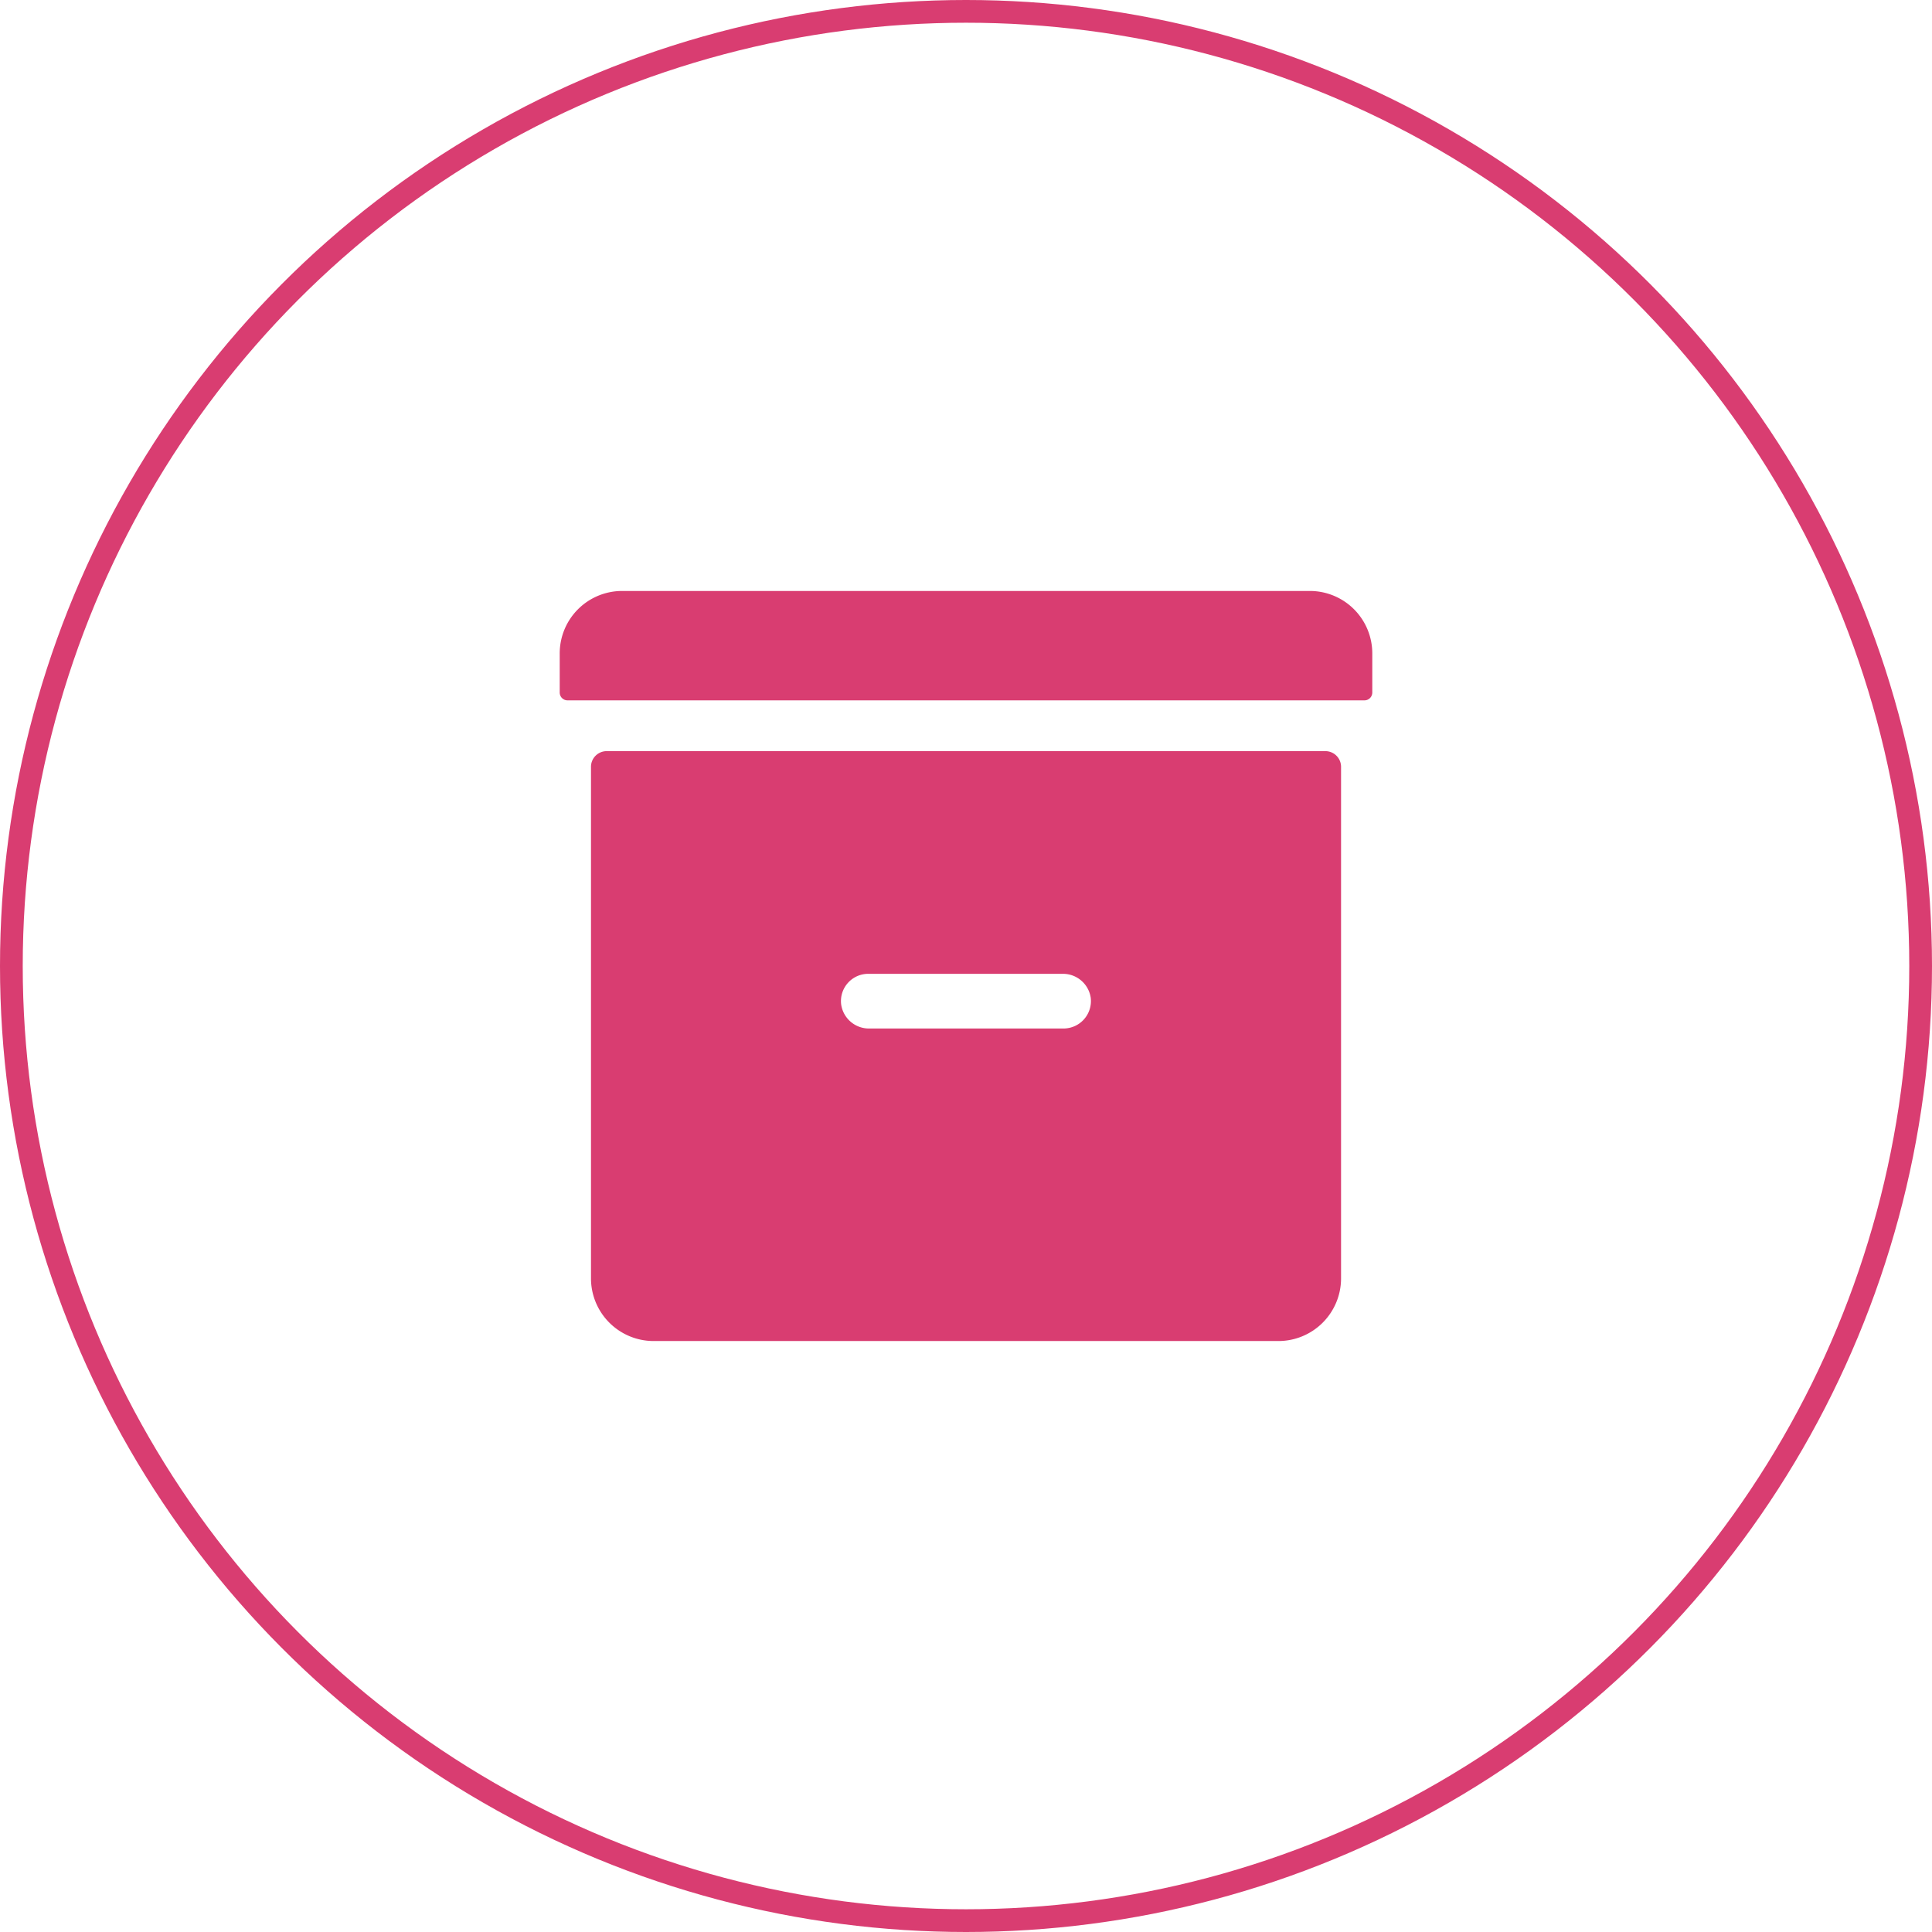 <?xml version="1.0" encoding="UTF-8"?>
<svg xmlns="http://www.w3.org/2000/svg" width="85" height="85" viewBox="0 0 85 85">
  <g id="Group_56" data-name="Group 56" transform="translate(-1010 -752)">
    <g id="Icon_ionic-ios-archive" data-name="Icon ionic-ios-archive" transform="translate(1031.25 773.5)">
      <path id="Path_6" data-name="Path 6" d="M38.781,9.313H3.719a.345.345,0,0,1-.344-.344V7.25A2.747,2.747,0,0,1,6.125,4.5h30.25a2.747,2.747,0,0,1,2.75,2.75V8.969A.345.345,0,0,1,38.781,9.313Z" fill="#d93d71"></path>
      <path id="Path_7" data-name="Path 7" d="M36.813,10.266H5.188a.69.69,0,0,0-.687.688V33.469a2.758,2.758,0,0,0,2.75,2.75h27.5a2.758,2.758,0,0,0,2.75-2.75V10.953A.69.69,0,0,0,36.813,10.266ZM25.3,22.469H16.737a1.233,1.233,0,0,1-1.229-1.057A1.2,1.2,0,0,1,16.7,20.063h8.559a1.233,1.233,0,0,1,1.229,1.057A1.207,1.207,0,0,1,25.3,22.469Z" transform="translate(0.25 1.281)" fill="#d93d71"></path>
    </g>
    <g id="Ellipse_1" data-name="Ellipse 1" transform="translate(1010 752)" fill="none" stroke="#d93d71" stroke-width="1">
      <circle cx="42.5" cy="42.5" r="42.5" stroke="none"></circle>
      <circle cx="42.5" cy="42.5" r="42" fill="none"></circle>
    </g>
  </g>
</svg>
